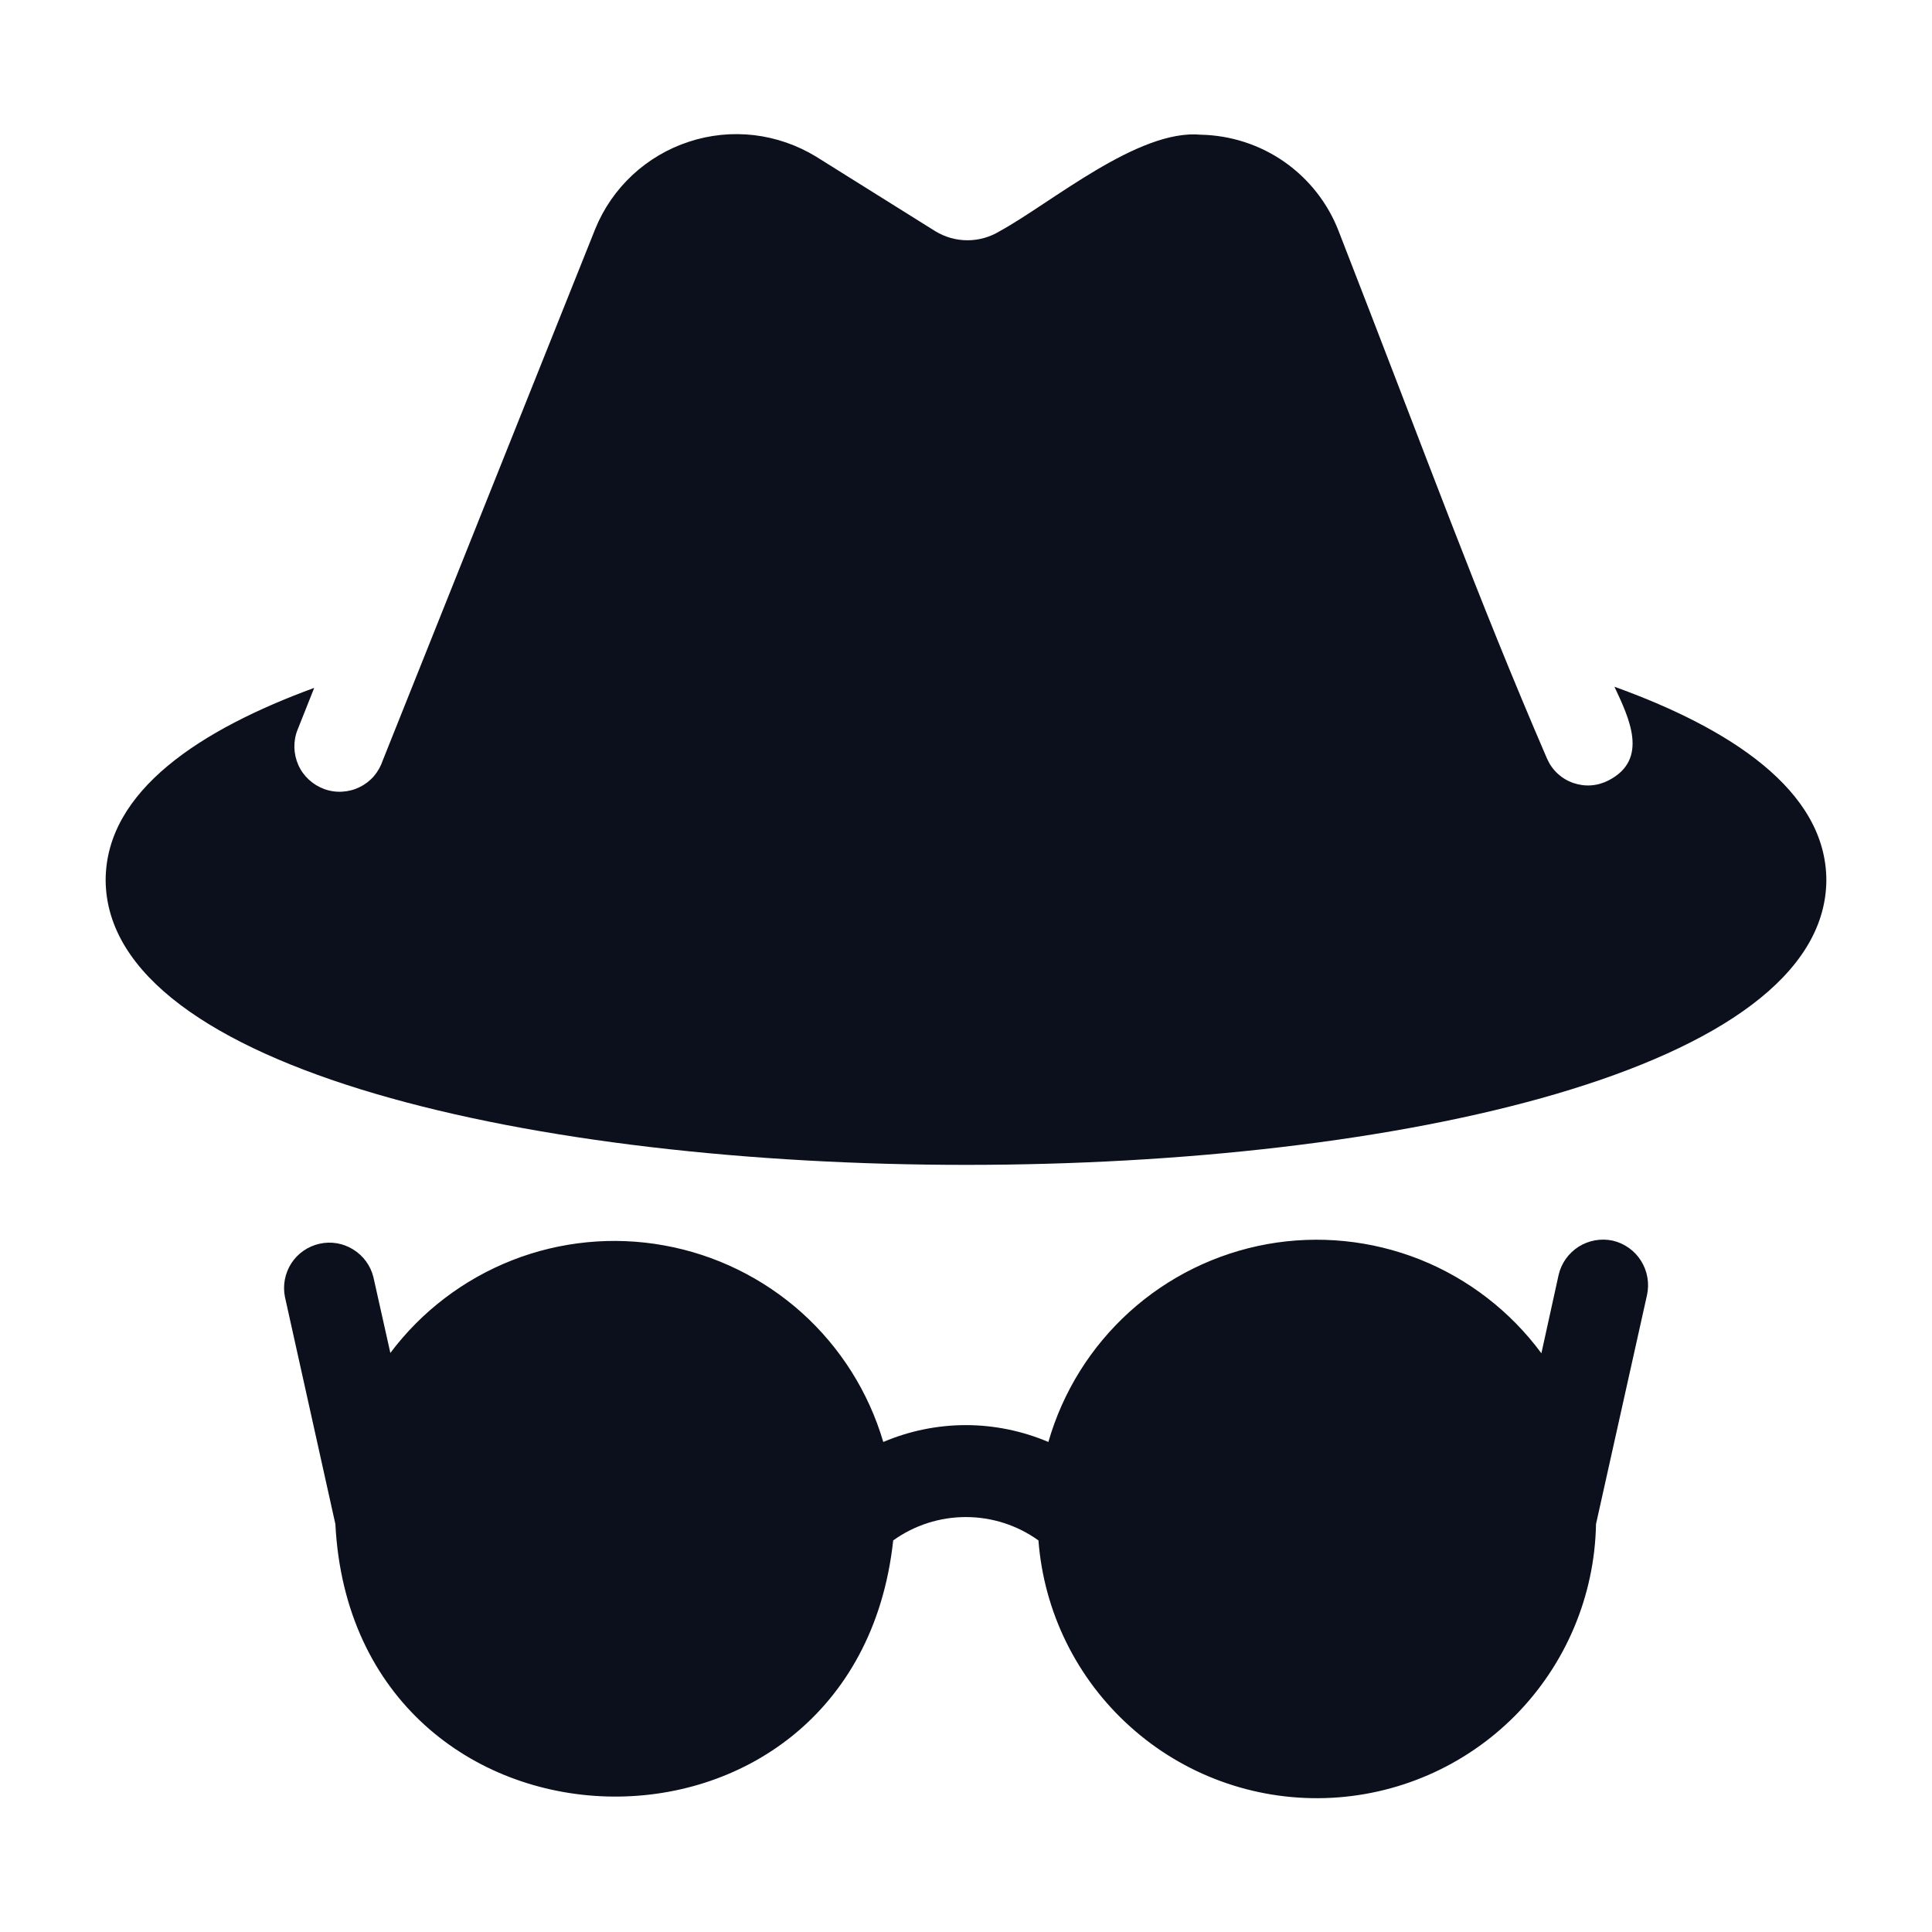 <svg xmlns="http://www.w3.org/2000/svg" width="22" height="22" viewBox="0 0 22 22" fill="none">
    <path d="M18.363 14.127C18.23 14.099 18.09 14.124 17.975 14.197C17.86 14.271 17.778 14.386 17.748 14.519L17.552 15.41C17.199 14.932 16.72 14.562 16.169 14.342C15.617 14.123 15.015 14.062 14.43 14.167C13.846 14.273 13.303 14.539 12.862 14.938C12.422 15.336 12.102 15.849 11.938 16.42C11.641 16.294 11.321 16.228 10.998 16.228C10.675 16.228 10.355 16.294 10.058 16.42C9.891 15.852 9.569 15.342 9.129 14.947C8.688 14.552 8.146 14.287 7.564 14.182C6.982 14.076 6.381 14.135 5.831 14.351C5.28 14.568 4.8 14.933 4.445 15.406L4.252 14.543C4.22 14.412 4.137 14.299 4.022 14.228C3.907 14.156 3.769 14.133 3.637 14.163C3.505 14.193 3.39 14.273 3.317 14.386C3.244 14.5 3.218 14.638 3.245 14.77L3.819 17.355C4.025 21.38 9.738 21.539 10.171 17.541C10.412 17.368 10.702 17.275 10.998 17.275C11.295 17.275 11.584 17.368 11.825 17.541C11.887 18.356 12.261 19.115 12.869 19.661C13.476 20.208 14.271 20.499 15.088 20.475C15.905 20.451 16.681 20.114 17.256 19.533C17.83 18.952 18.159 18.172 18.174 17.355L18.755 14.746C18.784 14.612 18.759 14.472 18.686 14.356C18.613 14.24 18.497 14.158 18.363 14.127Z" fill="#0B101C"/>
    <path d="M18.384 7.82C18.548 8.171 18.782 8.646 18.318 8.886C18.256 8.918 18.188 8.938 18.118 8.943C18.049 8.948 17.979 8.938 17.913 8.915C17.847 8.892 17.786 8.855 17.735 8.807C17.684 8.76 17.644 8.702 17.616 8.638C16.807 6.76 16.301 5.348 15.245 2.636C15.123 2.317 14.908 2.042 14.628 1.845C14.348 1.649 14.016 1.541 13.674 1.534C12.961 1.467 11.972 2.31 11.385 2.632C11.274 2.7 11.147 2.736 11.017 2.736C10.887 2.736 10.76 2.7 10.649 2.632L9.292 1.783C9.077 1.652 8.837 1.569 8.587 1.539C8.337 1.51 8.084 1.535 7.845 1.614C7.606 1.692 7.387 1.821 7.203 1.992C7.019 2.163 6.874 2.372 6.779 2.605C6.432 3.468 4.665 7.895 4.359 8.658C4.337 8.724 4.303 8.785 4.258 8.838C4.213 8.89 4.157 8.933 4.095 8.963C4.033 8.994 3.965 9.011 3.896 9.015C3.827 9.019 3.758 9.009 3.692 8.985C3.627 8.961 3.568 8.925 3.517 8.878C3.466 8.831 3.425 8.774 3.397 8.711C3.369 8.648 3.354 8.579 3.352 8.51C3.351 8.441 3.363 8.372 3.389 8.308L3.403 8.273L3.578 7.833C2.3 8.301 1.203 8.999 1.203 10.026C1.24 14.344 20.759 14.344 20.797 10.027C20.797 8.992 19.68 8.287 18.384 7.82Z" fill="#0B101C"/>
</svg>